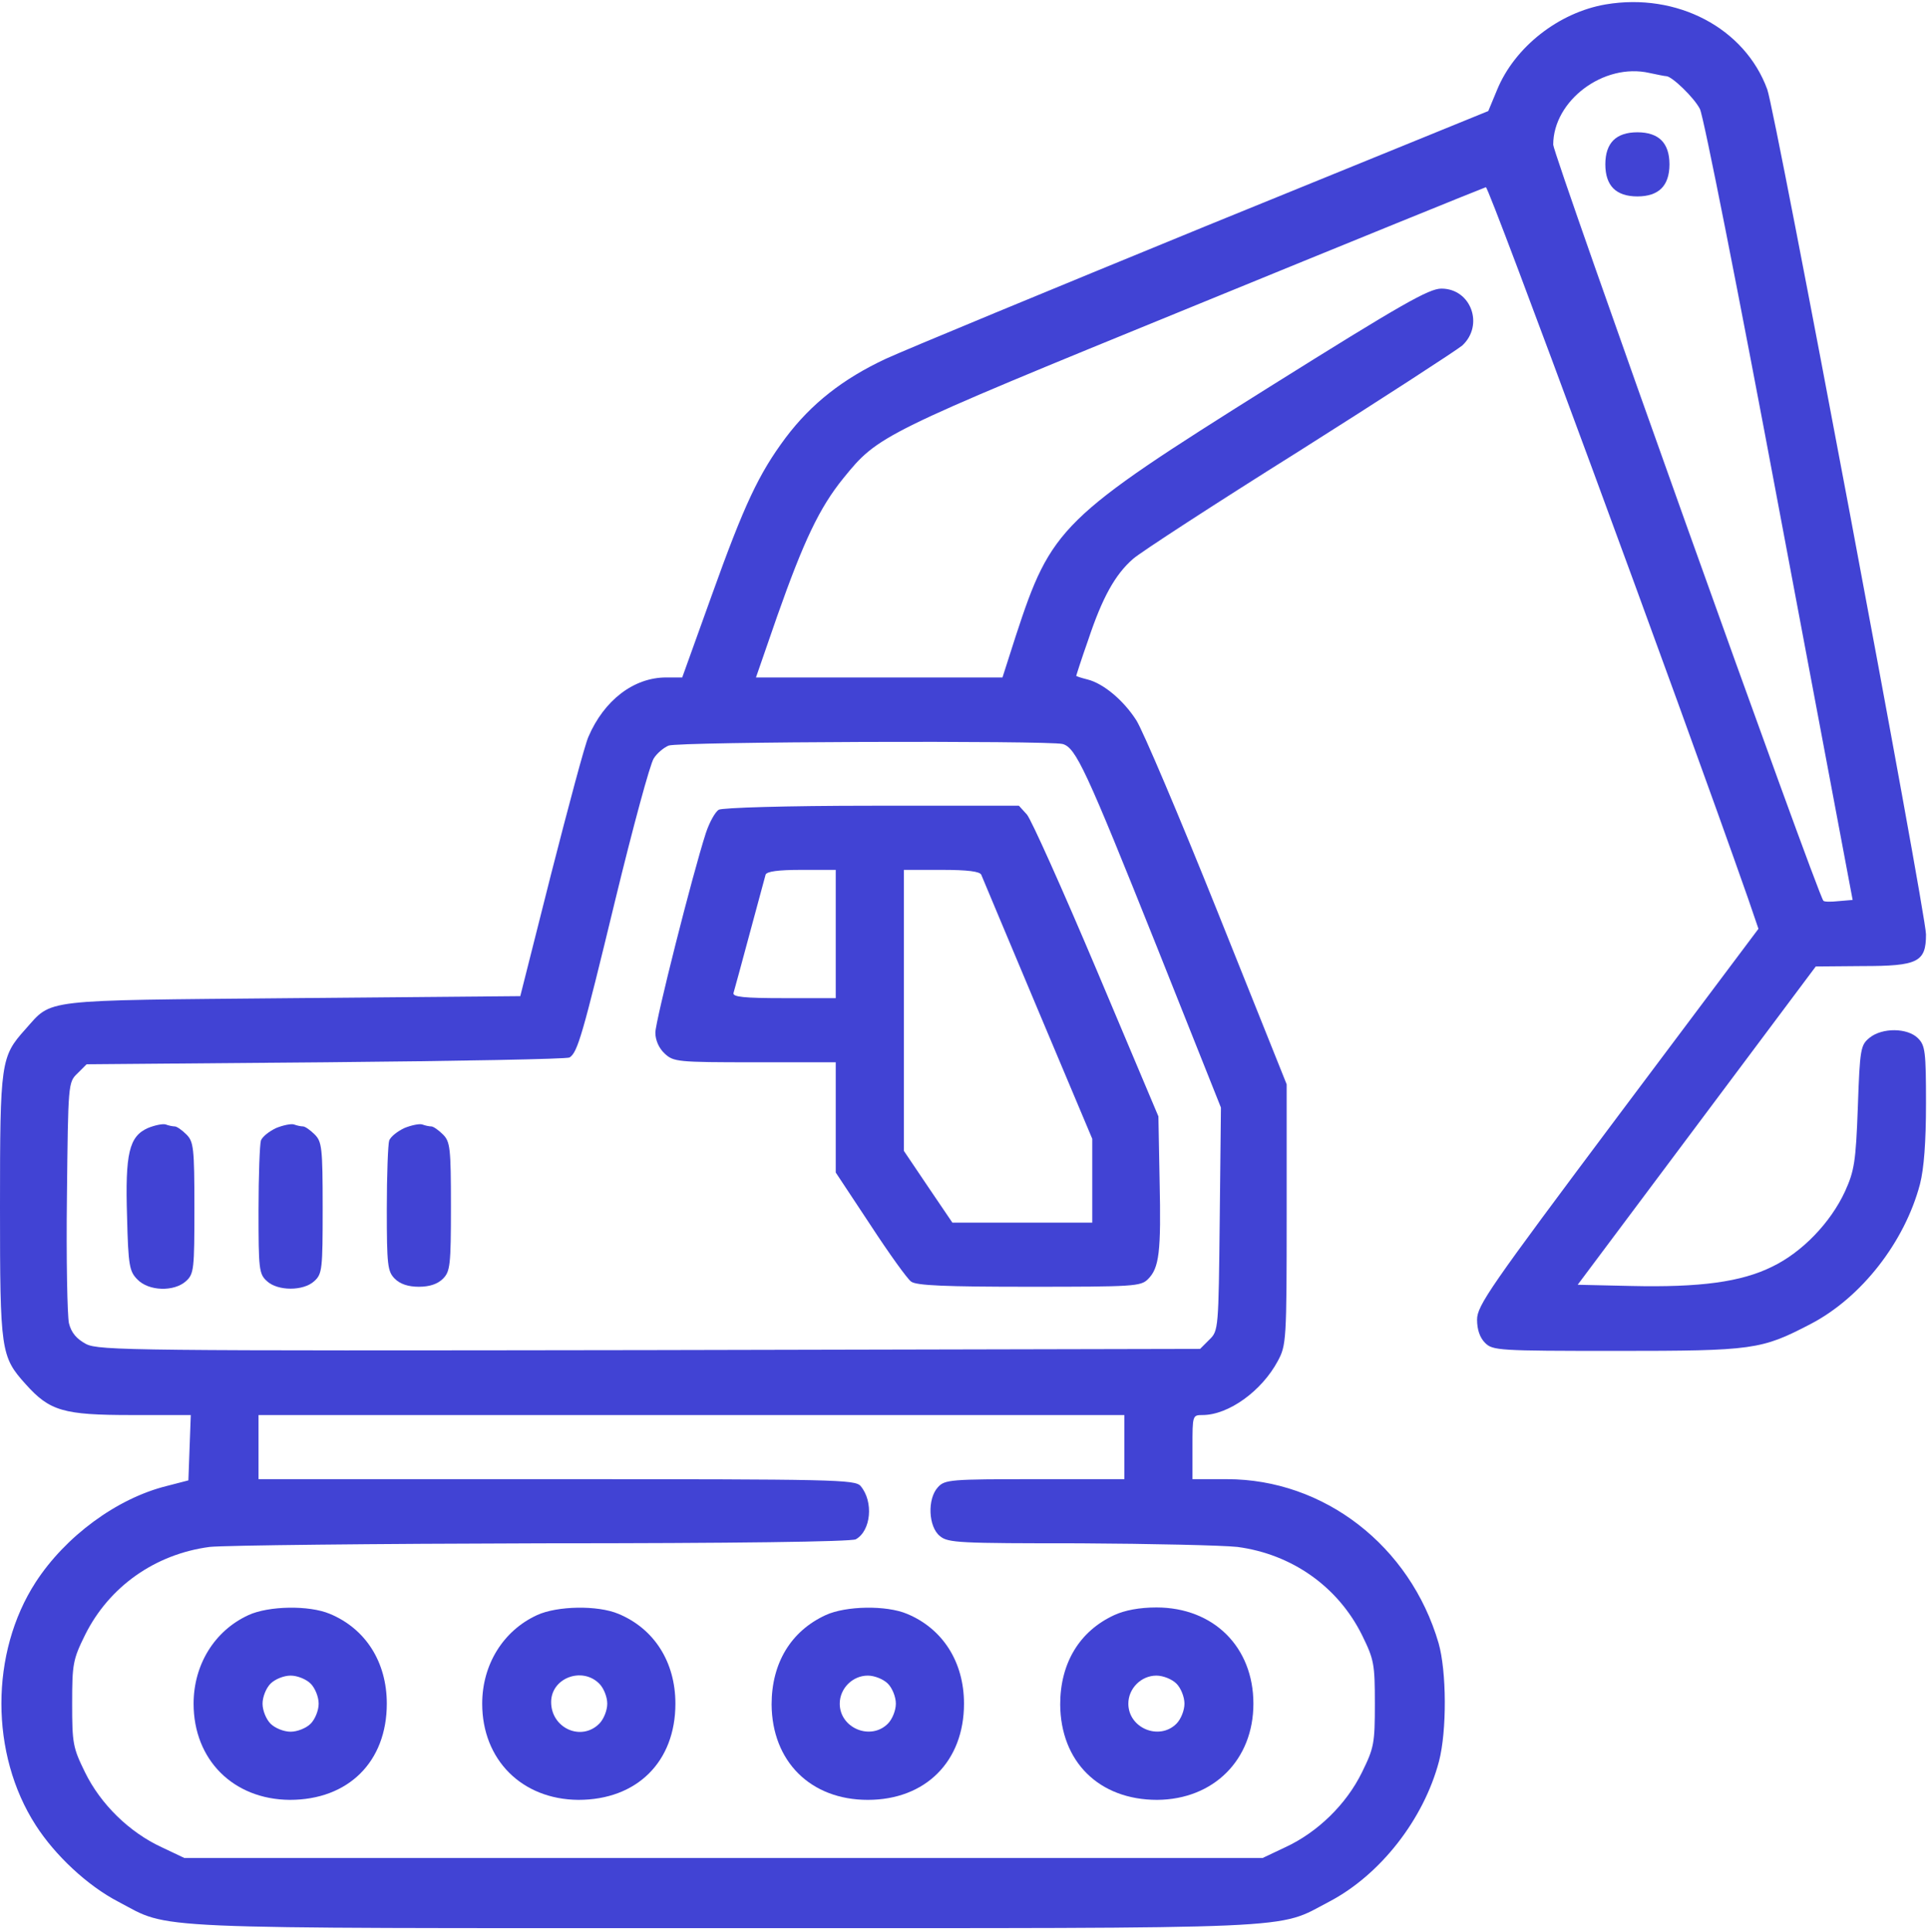 <?xml version="1.0" encoding="UTF-8"?> <svg xmlns="http://www.w3.org/2000/svg" width="481" height="482" viewBox="0 0 481 482" fill="none"> <path d="M400.6 1.1C388.9 3.1 377.9 11.7 373.5 22.4L371.3 27.7L300.6 56.5C261.8 72.4 226 87.2 221 89.5C210.3 94.5 202.4 100.7 196 109.2C189.3 118.2 185.7 125.8 177.5 148.7L170.2 169H166.2C158.1 169 150.7 174.7 146.8 183.8C145.9 185.8 141.8 201.2 137.5 218L129.8 248.5L72.9 249C9.4 249.6 13.2 249.1 6.3 256.8C0.2 263.6 0 264.9 0 301C0 337.1 0.2 338.4 6.4 345.3C12.4 352 15.8 353 32.8 353H47.6L47.3 361.1L47 369.3L41.6 370.7C29.1 373.8 16.3 383.3 8.9 394.7C-2.5 412.3 -2.5 437.6 8.9 455.3C13.7 462.8 21.8 470.4 29.5 474.4C42.8 481.4 33.7 481 180.5 481C327.4 481 318.2 481.4 331.6 474.4C344.4 467.7 355.2 453.8 359 439.4C361 431.7 360.9 416.9 358.9 409.9C351.8 385.6 330.3 369 306.1 369H297.5V361C297.5 353.1 297.5 353 300 353C306.5 353 314.8 347 318.8 339.5C320.9 335.6 321 334.4 321 303V270.5L303.7 227.3C294.2 203.6 285.1 182.2 283.5 179.7C280.3 174.7 275.3 170.5 271.3 169.5C269.7 169.1 268.5 168.7 268.5 168.6C268.5 168.5 269.8 164.4 271.5 159.6C275 149.1 278.2 143.3 282.7 139.4C284.5 137.8 303.1 125.7 324 112.6C344.9 99.4 363.2 87.5 364.8 86.2C370.3 81.1 367 72 359.6 72C356.5 72 349.8 75.8 316.9 96.4C264.6 129.2 262.3 131.5 253.4 158.7L250.1 169H219.3H188.6L193.9 153.7C200.5 135 204.4 126.7 210.4 119.3C219.1 108.6 219.6 108.3 297.2 76.6C337 60.3 370 46.9 370.7 46.7C371.5 46.6 418.6 174.2 436.1 224.1L438.7 231.7L403.6 278.5C371.7 321.1 368.5 325.7 368.5 329.2C368.5 331.7 369.2 333.7 370.5 335C372.4 336.9 373.8 337 403.3 337C437.5 337 439.4 336.7 451.7 330.3C464.4 323.7 475.2 309.8 479 295.4C480 291.5 480.5 284.9 480.5 275.3C480.5 262.3 480.3 260.8 478.5 259C475.9 256.4 469.6 256.3 466.4 258.9C464.2 260.7 464 261.6 463.5 276.1C463 289.9 462.6 292.1 460.3 297.2C456.7 305 449.6 312.4 442.1 316C434.4 319.8 424.2 321.2 406.8 320.8L393.6 320.5L423.3 280.8L453 241.1L464.7 241C478.5 241 480.5 240 480.5 233.1C480.5 227.9 442.9 27.7 440.9 22.3C435.3 7 418.4 -1.9 400.6 1.1ZM415.7 19C417.1 19 422.7 24.4 424.1 27.2C425 28.9 433.9 73.9 443.9 127.3L462.2 224.5L458.7 224.8C456.8 225 455.1 225 454.9 224.7C453.5 223.4 387.5 38.6 387.5 36.1C387.5 25.1 400.1 15.6 411.5 18.2C413.4 18.6 415.3 19 415.7 19ZM265.1 185.6C268.4 186.5 270.9 191.9 288.5 235.9L304.6 276.3L304.3 304.1C304 331.5 304 332 301.7 334.2L299.4 336.5L162.2 336.8C33 337 24.8 336.9 21.5 335.3C19.1 334 17.8 332.5 17.2 330.1C16.8 328.3 16.5 314 16.7 298.4C17 270.4 17 270 19.3 267.8L21.6 265.5L81.3 265C114.1 264.7 141.5 264.2 142.1 263.8C144.1 262.5 145.3 258.4 153.5 224.5C157.9 206.4 162.2 190.5 163.1 189.2C163.9 187.9 165.6 186.5 166.8 186C169.2 185 261.6 184.7 265.1 185.6ZM280.5 361V369H258.2C237.2 369 235.7 369.1 234 371C231.3 373.9 231.6 380.9 234.5 383.2C236.5 384.9 239.3 385 269.4 385C287.3 385.1 305 385.5 308.7 385.9C322.3 387.7 333.8 395.8 339.8 407.9C342.8 414 343 415.1 343 425C343 434.9 342.8 436 339.8 442.1C335.9 450.1 328.7 457.1 320.7 460.8L315 463.5H180.5H46L40.3 460.8C32.3 457.1 25.1 450.1 21.2 442.1C18.2 436 18 434.9 18 425C18 415.1 18.2 414 21.2 407.9C27.2 395.8 38.7 387.7 52.3 385.9C56 385.5 93.3 385.1 135.3 385C183.1 385 212.3 384.6 213.5 384C217.3 381.9 218 374.6 214.7 370.7C213.3 369.1 208.4 369 138.8 369H64.5V361V353H172.5H280.5V361Z" fill="#4143D4"></path> <path d="M402.5 35C401.2 36.3 400.5 38.3 400.5 41C400.5 43.7 401.2 45.7 402.5 47C403.8 48.3 405.8 49 408.5 49C411.2 49 413.2 48.3 414.5 47C415.8 45.7 416.5 43.7 416.5 41C416.5 38.3 415.8 36.3 414.5 35C413.2 33.7 411.2 33 408.5 33C405.8 33 403.8 33.7 402.5 35Z" fill="#4143D4"></path> <path d="M179.3 202C178.4 202.6 177 205.1 176.1 207.8C172.7 218.3 163.5 254.8 163.5 257.6C163.5 259.5 164.4 261.5 165.8 262.8C168 264.9 169 265 188.3 265H208.5V278.8V292.5L217.1 305.5C221.8 312.7 226.4 319.1 227.3 319.7C228.5 320.7 236 321 256.7 321C282.9 321 284.6 320.9 286.4 319.1C289.2 316.3 289.7 312.4 289.3 294.5L289 278.5L273.6 242C265.1 221.9 257.3 204.5 256.2 203.2L254.2 201H217.6C195.7 201 180.3 201.5 179.3 202ZM208.5 233V249H195.5C185.6 249 182.7 248.7 183 247.7C183.2 247.1 185 240.4 187 233C189 225.6 190.8 218.9 191 218.2C191.3 217.4 194 217 200 217H208.5V233ZM244.8 218.2C245.1 218.9 251.4 234 258.9 251.8L272.5 284.1V294.6V305H255H237.6L231.5 296L225.5 287.1V252V217H234.9C241.5 217 244.4 217.4 244.8 218.2Z" fill="#4143D4"></path> <path d="M36.9 281.4C32.2 283.5 31.2 287.7 31.7 303.6C32 315.8 32.3 317.2 34.3 319.2C37.1 322.1 43.4 322.3 46.4 319.6C48.4 317.8 48.5 316.6 48.5 301.3C48.5 286.3 48.3 284.8 46.5 283C45.4 281.9 44.1 281 43.6 281C43.1 281 42.1 280.8 41.3 280.5C40.6 280.3 38.6 280.7 36.9 281.4Z" fill="#4143D4"></path> <path d="M68.9 281.4C67.2 282.2 65.5 283.5 65.1 284.5C64.8 285.4 64.5 293.3 64.5 301.9C64.5 316.6 64.6 317.8 66.6 319.6C69.3 322.1 75.7 322.1 78.4 319.6C80.4 317.8 80.5 316.6 80.5 301.3C80.5 286.3 80.3 284.8 78.5 283C77.4 281.9 76.1 281 75.6 281C75.1 281 74.1 280.8 73.3 280.5C72.6 280.3 70.6 280.7 68.9 281.4Z" fill="#4143D4"></path> <path d="M100.9 281.4C99.2 282.2 97.5 283.5 97.1 284.5C96.8 285.4 96.5 293.1 96.5 301.6C96.5 315.7 96.7 317.2 98.5 319C99.8 320.3 101.8 321 104.5 321C107.2 321 109.2 320.3 110.5 319C112.3 317.2 112.5 315.7 112.5 301C112.5 286.3 112.3 284.8 110.5 283C109.4 281.9 108.1 281 107.6 281C107.1 281 106.1 280.8 105.3 280.5C104.6 280.3 102.6 280.7 100.9 281.4Z" fill="#4143D4"></path> <path d="M62 402.9C53.5 406.8 48.3 415.3 48.3 425C48.3 439 58.2 448.9 72.3 449C86.9 449 96.5 439.5 96.5 425C96.5 414.6 91.2 406.3 82.3 402.6C77.1 400.4 67 400.6 62 402.9ZM77.5 420C78.6 421.1 79.5 423.3 79.5 425C79.5 426.7 78.6 428.9 77.5 430C76.4 431.1 74.2 432 72.5 432C70.8 432 68.6 431.1 67.5 430C66.4 428.9 65.5 426.7 65.5 425C65.5 423.3 66.4 421.1 67.5 420C68.6 418.9 70.8 418 72.5 418C74.2 418 76.4 418.9 77.5 420Z" fill="#4143D4"></path> <path d="M134 402.9C125.5 406.8 120.3 415.3 120.3 425C120.3 439 130.2 448.9 144.3 449C158.9 449 168.5 439.5 168.5 425C168.5 414.6 163.2 406.3 154.3 402.6C149.1 400.4 139 400.6 134 402.9ZM149.5 420C150.6 421.1 151.5 423.3 151.5 425C151.5 426.7 150.6 428.9 149.5 430C145 434.5 137.5 431.1 137.5 424.6C137.5 418.6 145.2 415.7 149.5 420Z" fill="#4143D4"></path> <path d="M206 402.9C197.3 406.9 192.5 414.9 192.5 425.2C192.6 439.4 202.2 449 216.5 449C230.9 449 240.5 439.4 240.5 425C240.5 414.6 235.2 406.3 226.3 402.6C221.1 400.4 211 400.6 206 402.9ZM221.5 420C222.6 421.1 223.5 423.3 223.5 425C223.5 426.7 222.6 428.9 221.5 430C217.2 434.3 209.5 431.1 209.5 425C209.5 421.2 212.7 418 216.5 418C218.2 418 220.4 418.9 221.5 420Z" fill="#4143D4"></path> <path d="M278 402.9C269.3 406.9 264.5 414.9 264.5 425.2C264.6 439.5 274.2 449 288.7 449C302.8 448.9 312.7 439 312.7 425C312.7 410.9 302.8 401 288.5 401C284.3 401 280.6 401.7 278 402.9ZM293.5 420C294.6 421.1 295.5 423.3 295.5 425C295.5 426.7 294.6 428.9 293.5 430C289.2 434.3 281.5 431.1 281.5 425C281.5 421.2 284.7 418 288.5 418C290.2 418 292.4 418.9 293.5 420Z" fill="#4143D4"></path> </svg> 